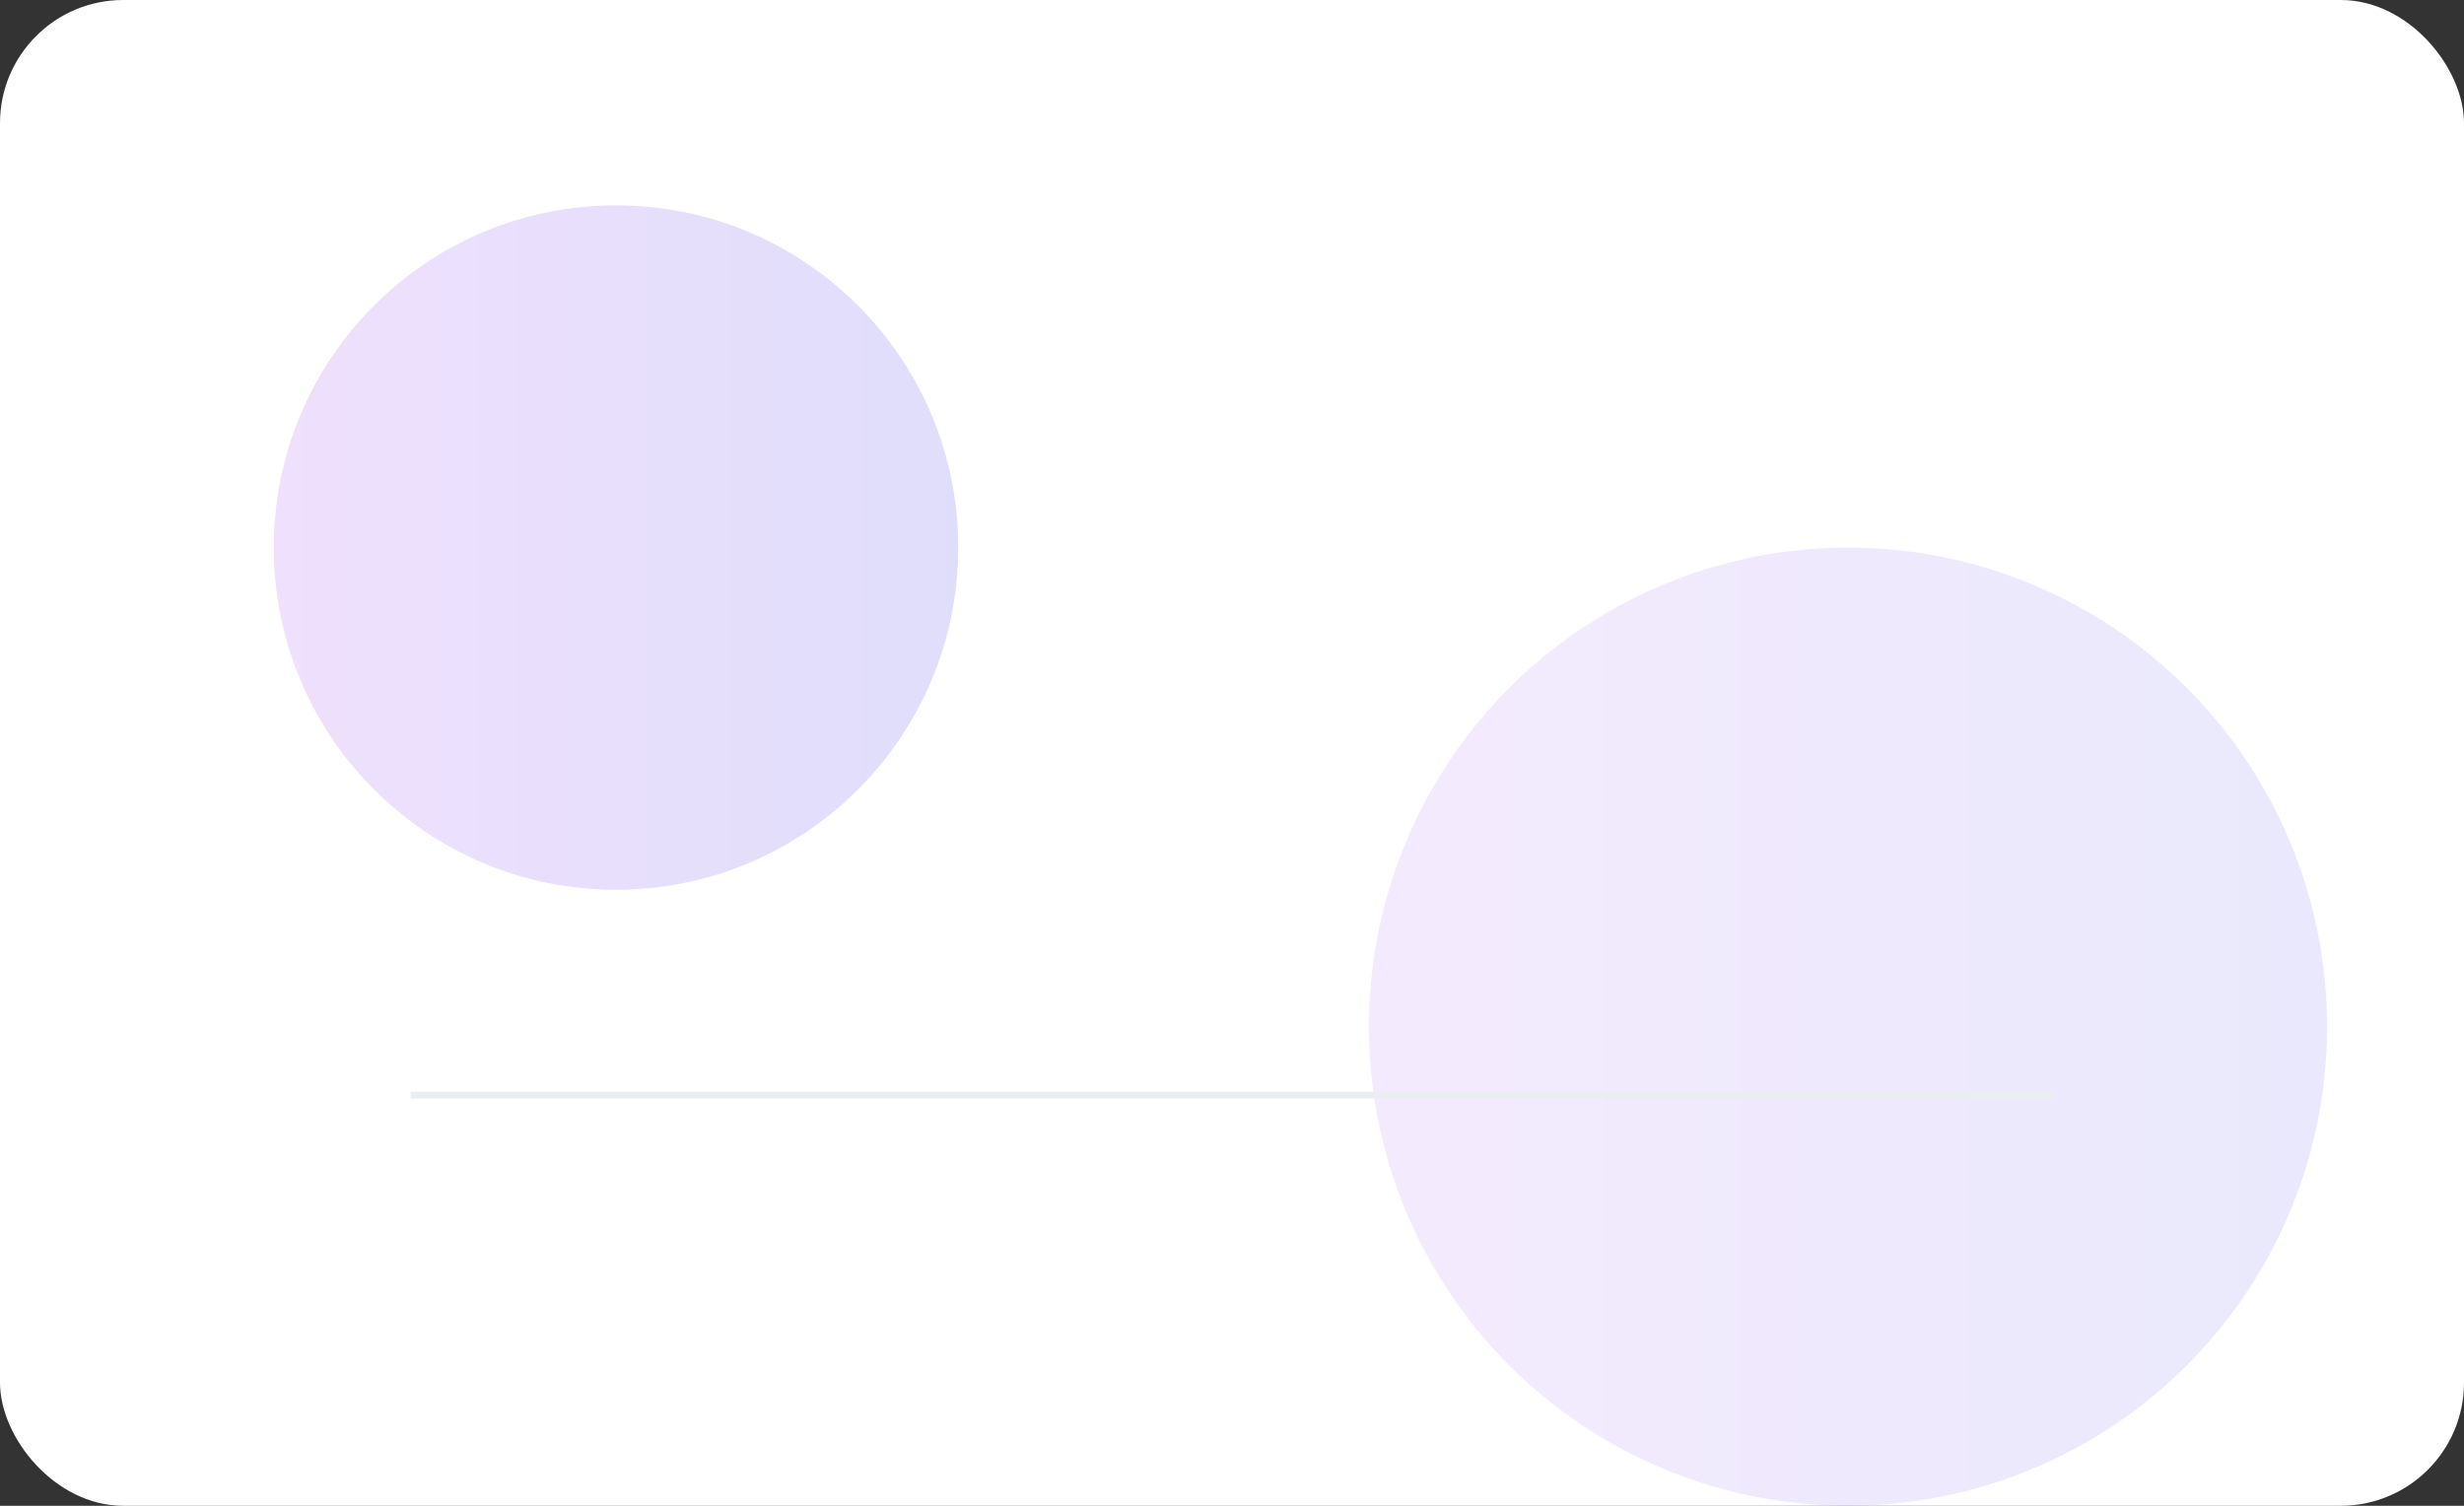 
<svg xmlns='http://www.w3.org/2000/svg' viewBox='0 0 360 220'>
  <rect x="0" y="0" width="360" height="220" fill="#333333" stroke="none"/>
  <defs>
    <linearGradient id='g' x1='0' x2='1'>
      <stop offset='0' stop-color='#A855F7'/>
      <stop offset='1' stop-color='#4F46E5'/>
    </linearGradient>
  </defs>
  <rect width='360' height='220' rx='18' fill='#fff'/>
  <circle cx='90' cy='80' r='50' fill='url(#g)' opacity='0.18'/>
  <circle cx='270' cy='150' r='70' fill='url(#g)' opacity='0.12'/>
  <path d='M60 160h240' stroke='#eaeef2'/>
</svg>